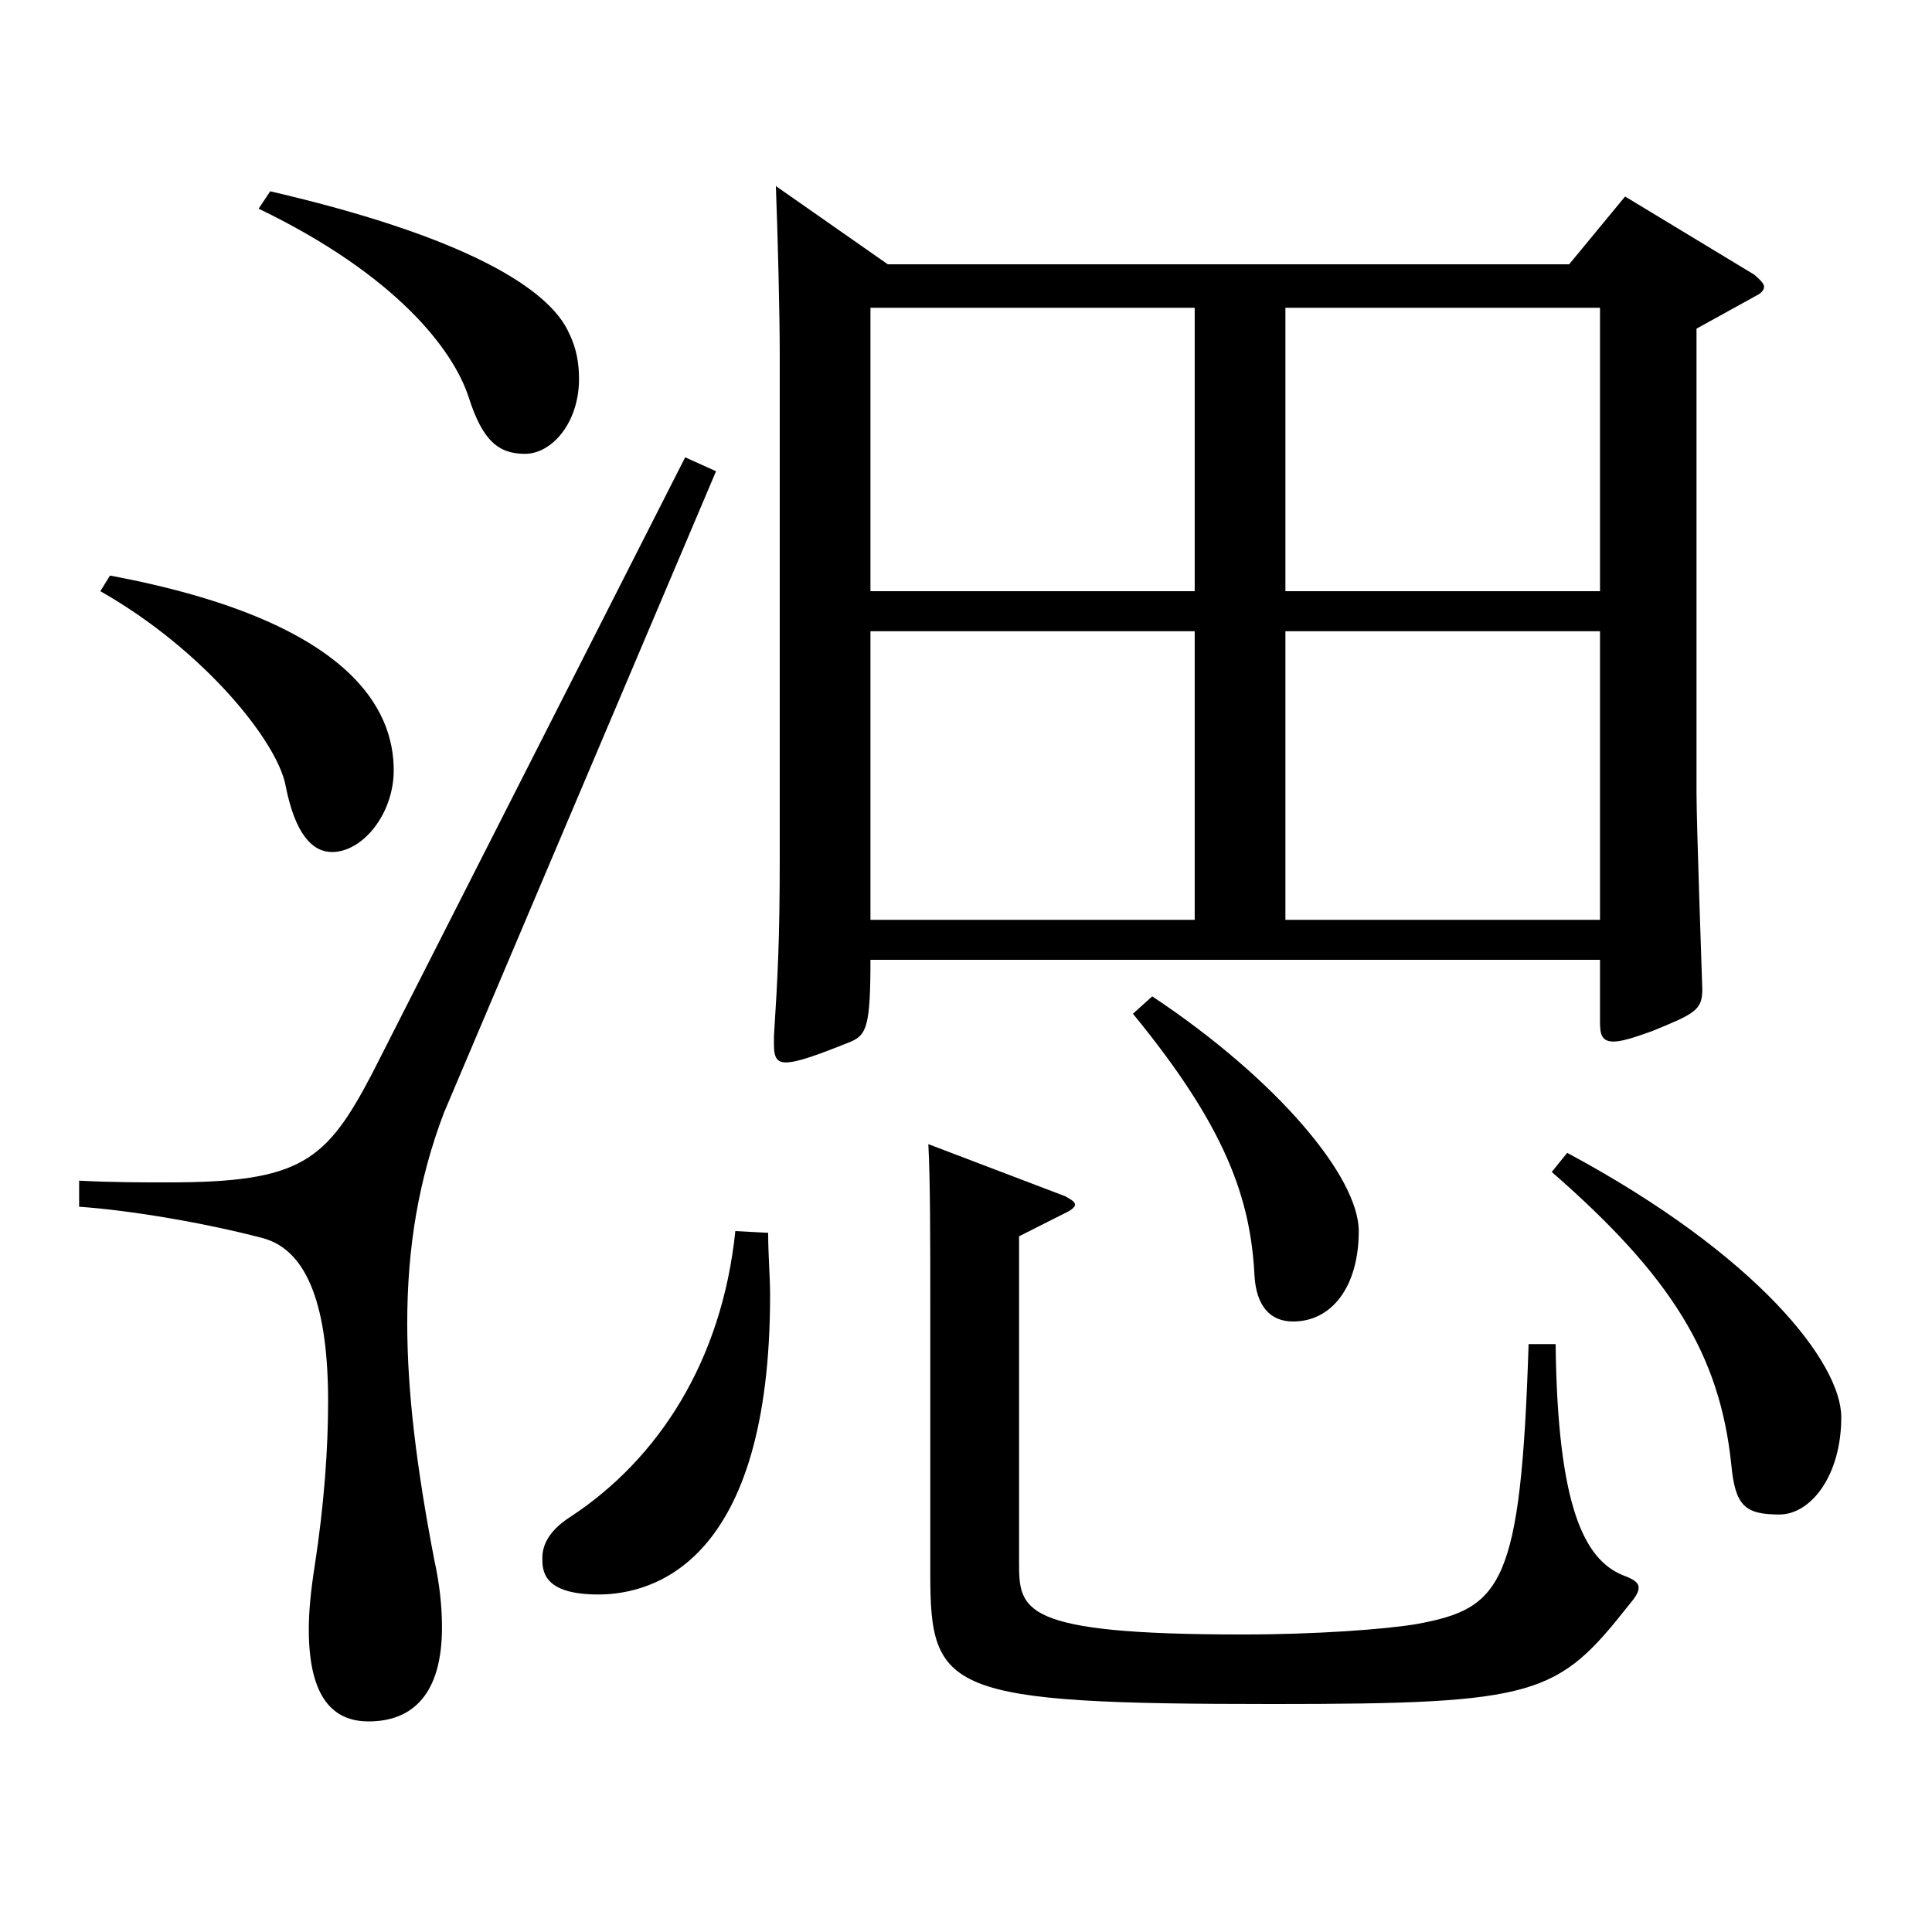 <?xml version="1.0" encoding="utf-8"?>
<!-- Generator: Adobe Illustrator 16.0.0, SVG Export Plug-In . SVG Version: 6.00 Build 0)  -->
<!DOCTYPE svg PUBLIC "-//W3C//DTD SVG 1.1//EN" "http://www.w3.org/Graphics/SVG/1.1/DTD/svg11.dtd">
<svg version="1.1" id="图层_1" xmlns="http://www.w3.org/2000/svg" xmlns:xlink="http://www.w3.org/1999/xlink" x="0px" y="0px"
	 width="1000px" height="1000px" viewBox="0 0 1000 1000" enable-background="new 0 0 1000 1000" xml:space="preserve">
<path d="M370.624,243.908L229.766,576.006c-12.987,34.2-18.98,69.3-18.98,108.899c0,36,4.994,75.6,13.985,122.399
	c2.997,13.5,3.996,25.199,3.996,35.1c0,34.199-14.985,48.6-37.962,48.6c-17.981,0-30.969-11.7-30.969-47.7
	c0-9,0.999-19.8,2.997-32.399c4.995-32.399,6.993-61.199,6.993-85.499c0-47.7-9.99-78.3-33.966-84.6
	c-30.969-8.101-68.931-14.4-94.904-16.2v-13.5c16.982,0.9,32.967,0.9,45.953,0.9c68.931,0,81.918-10.8,105.894-56.7L354.64,236.708
	L370.624,243.908z M56.939,297.908c124.874,23.399,146.853,69.299,146.853,100.799c0,22.5-15.984,42.3-31.968,42.3
	c-9.99,0-18.981-9-23.976-34.2c-3.996-22.499-41.958-70.199-95.903-100.799L56.939,297.908z M139.856,99.009
	c100.898,23.4,144.854,50.4,154.844,73.8c3.996,8.1,4.995,16.2,4.995,23.4c0,22.499-13.986,38.699-27.972,38.699
	c-13.986,0-21.979-7.2-28.971-28.8c-7.992-25.2-37.962-63.899-108.891-98.1L139.856,99.009z M397.597,638.105
	c0,11.7,0.999,22.5,0.999,32.399c0,137.699-59.939,154.8-88.911,154.8c-28.971,0-28.971-12.601-28.971-18.9
	c0-8.1,4.995-15.3,14.985-21.6c44.954-29.7,77.921-80.1,84.914-147.6L397.597,638.105z M459.534,136.809h352.645l28.971-35.1
	l66.933,40.5c2.997,2.7,4.995,4.5,4.995,6.3s-1.998,3.6-3.996,4.5l-30.969,17.1v240.299c0,16.2,2.997,100.799,2.997,101.699
	c0,10.8-3.996,12.6-25.975,21.6c-9.989,3.601-15.983,5.4-19.979,5.4c-5.994,0-6.993-3.601-6.993-9.9v-32.399H450.543
	c0,34.199-1.998,38.699-9.99,42.3c-17.981,7.199-27.972,10.8-33.966,10.8c-4.994,0-5.993-3.601-5.993-9v-4.5
	c1.998-31.5,2.997-50.399,2.997-92.699V183.608c0-20.699-0.999-61.199-1.998-87.299L459.534,136.809z M618.374,159.309H450.543
	v146.699h167.831V159.309z M618.374,326.708H450.543v149.398h167.831V326.708z M805.186,695.705
	c0.999,84.6,14.984,111.6,34.965,119.699c4.995,1.8,7.992,3.6,7.992,6.3s-1.998,5.4-4.995,9c-36.963,46.8-46.953,51.3-183.815,51.3
	c-169.828,0-177.82-6.3-177.82-67.5V674.105c0-30.6,0-63-0.999-81.899l70.929,27c2.997,1.8,4.995,2.699,4.995,4.5
	c0,0.899-1.998,2.699-3.996,3.6l-24.975,12.6v168.299c0,25.2,0,37.8,115.883,37.8c37.962,0,73.926-2.7,89.909-5.399
	c43.956-8.101,53.945-19.8,57.941-144.899H805.186z M596.396,515.706c64.935,43.2,106.893,93.6,106.893,121.499
	c0,28.8-13.985,46.8-33.966,46.8c-11.987,0-18.98-8.1-19.979-23.399c-1.998-40.5-14.985-77.399-62.937-135.899L596.396,515.706z
	 M828.162,306.008V159.309H665.326v146.699H828.162z M828.162,476.106V326.708H665.326v149.398H828.162z M811.18,596.706
	c98.9,53.1,141.856,108.899,141.856,136.799c0,30.6-15.983,50.399-31.968,50.399c-17.981,0-22.977-4.5-24.975-26.1
	c-5.994-56.699-30.969-97.199-92.906-151.199L811.18,596.706z"/>
</svg>
